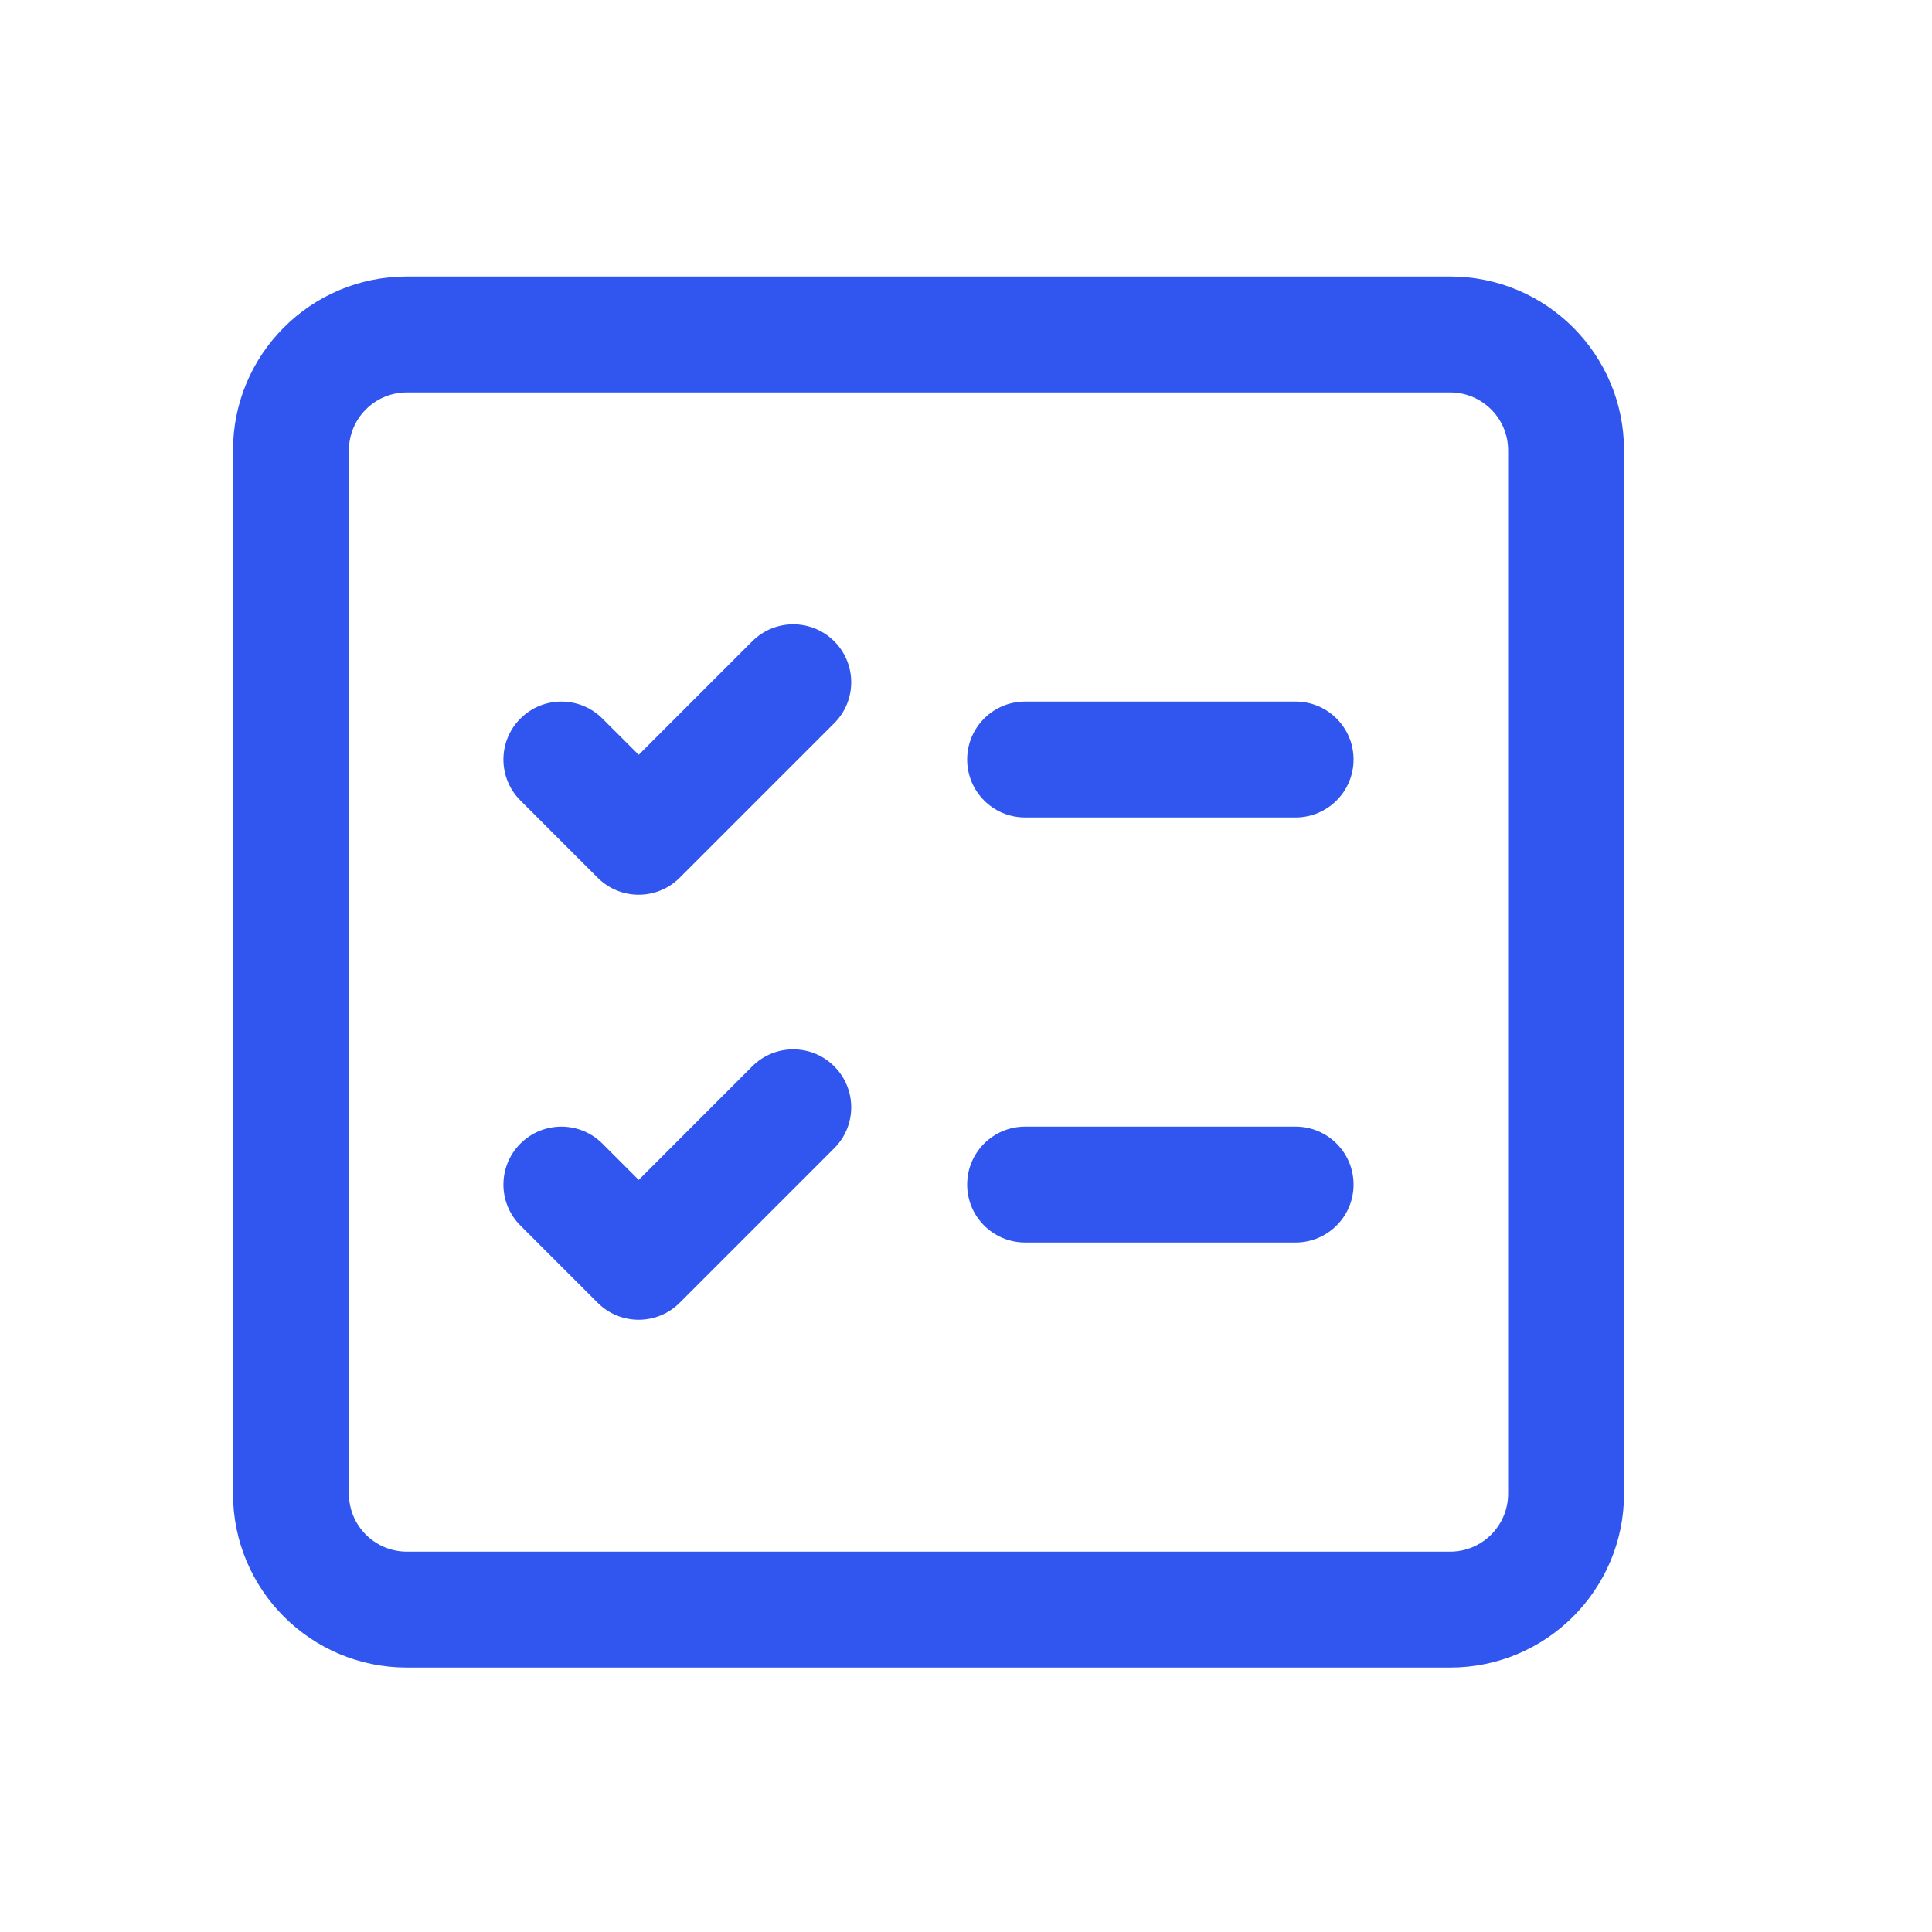 <svg width="25" height="25" viewBox="0 0 25 25" fill="none" xmlns="http://www.w3.org/2000/svg">
<path d="M13.265 9.078C12.85 9.078 12.515 9.414 12.515 9.828C12.515 10.242 12.85 10.578 13.265 10.578H16.765C17.179 10.578 17.515 10.242 17.515 9.828C17.515 9.414 17.179 9.078 16.765 9.078H13.265ZM12.515 15.328C12.515 14.914 12.851 14.578 13.265 14.578H16.765C17.179 14.578 17.515 14.914 17.515 15.328C17.515 15.742 17.179 16.078 16.765 16.078H13.265C12.851 16.078 12.515 15.742 12.515 15.328ZM10.795 8.298C11.088 8.591 11.088 9.066 10.795 9.358L8.795 11.358C8.502 11.651 8.027 11.651 7.734 11.358L6.734 10.358C6.441 10.066 6.441 9.591 6.734 9.298C7.027 9.005 7.502 9.005 7.795 9.298L8.265 9.767L9.734 8.298C10.027 8.005 10.502 8.005 10.795 8.298ZM10.795 14.858C11.088 14.566 11.088 14.091 10.795 13.798C10.502 13.505 10.027 13.505 9.734 13.798L8.265 15.268L7.795 14.798C7.502 14.505 7.027 14.505 6.734 14.798C6.441 15.091 6.441 15.566 6.734 15.858L7.734 16.858C8.027 17.151 8.502 17.151 8.795 16.858L10.795 14.858ZM5.265 3.578C4.022 3.578 3.015 4.585 3.015 5.828V19.328C3.015 20.571 4.022 21.578 5.265 21.578H18.765C20.007 21.578 21.015 20.571 21.015 19.328V5.828C21.015 4.585 20.007 3.578 18.765 3.578H5.265ZM4.515 5.828C4.515 5.414 4.85 5.078 5.265 5.078H18.765C19.179 5.078 19.515 5.414 19.515 5.828V19.328C19.515 19.742 19.179 20.078 18.765 20.078H5.265C4.85 20.078 4.515 19.742 4.515 19.328V5.828Z" fill="#3056EF"/>
</svg>
